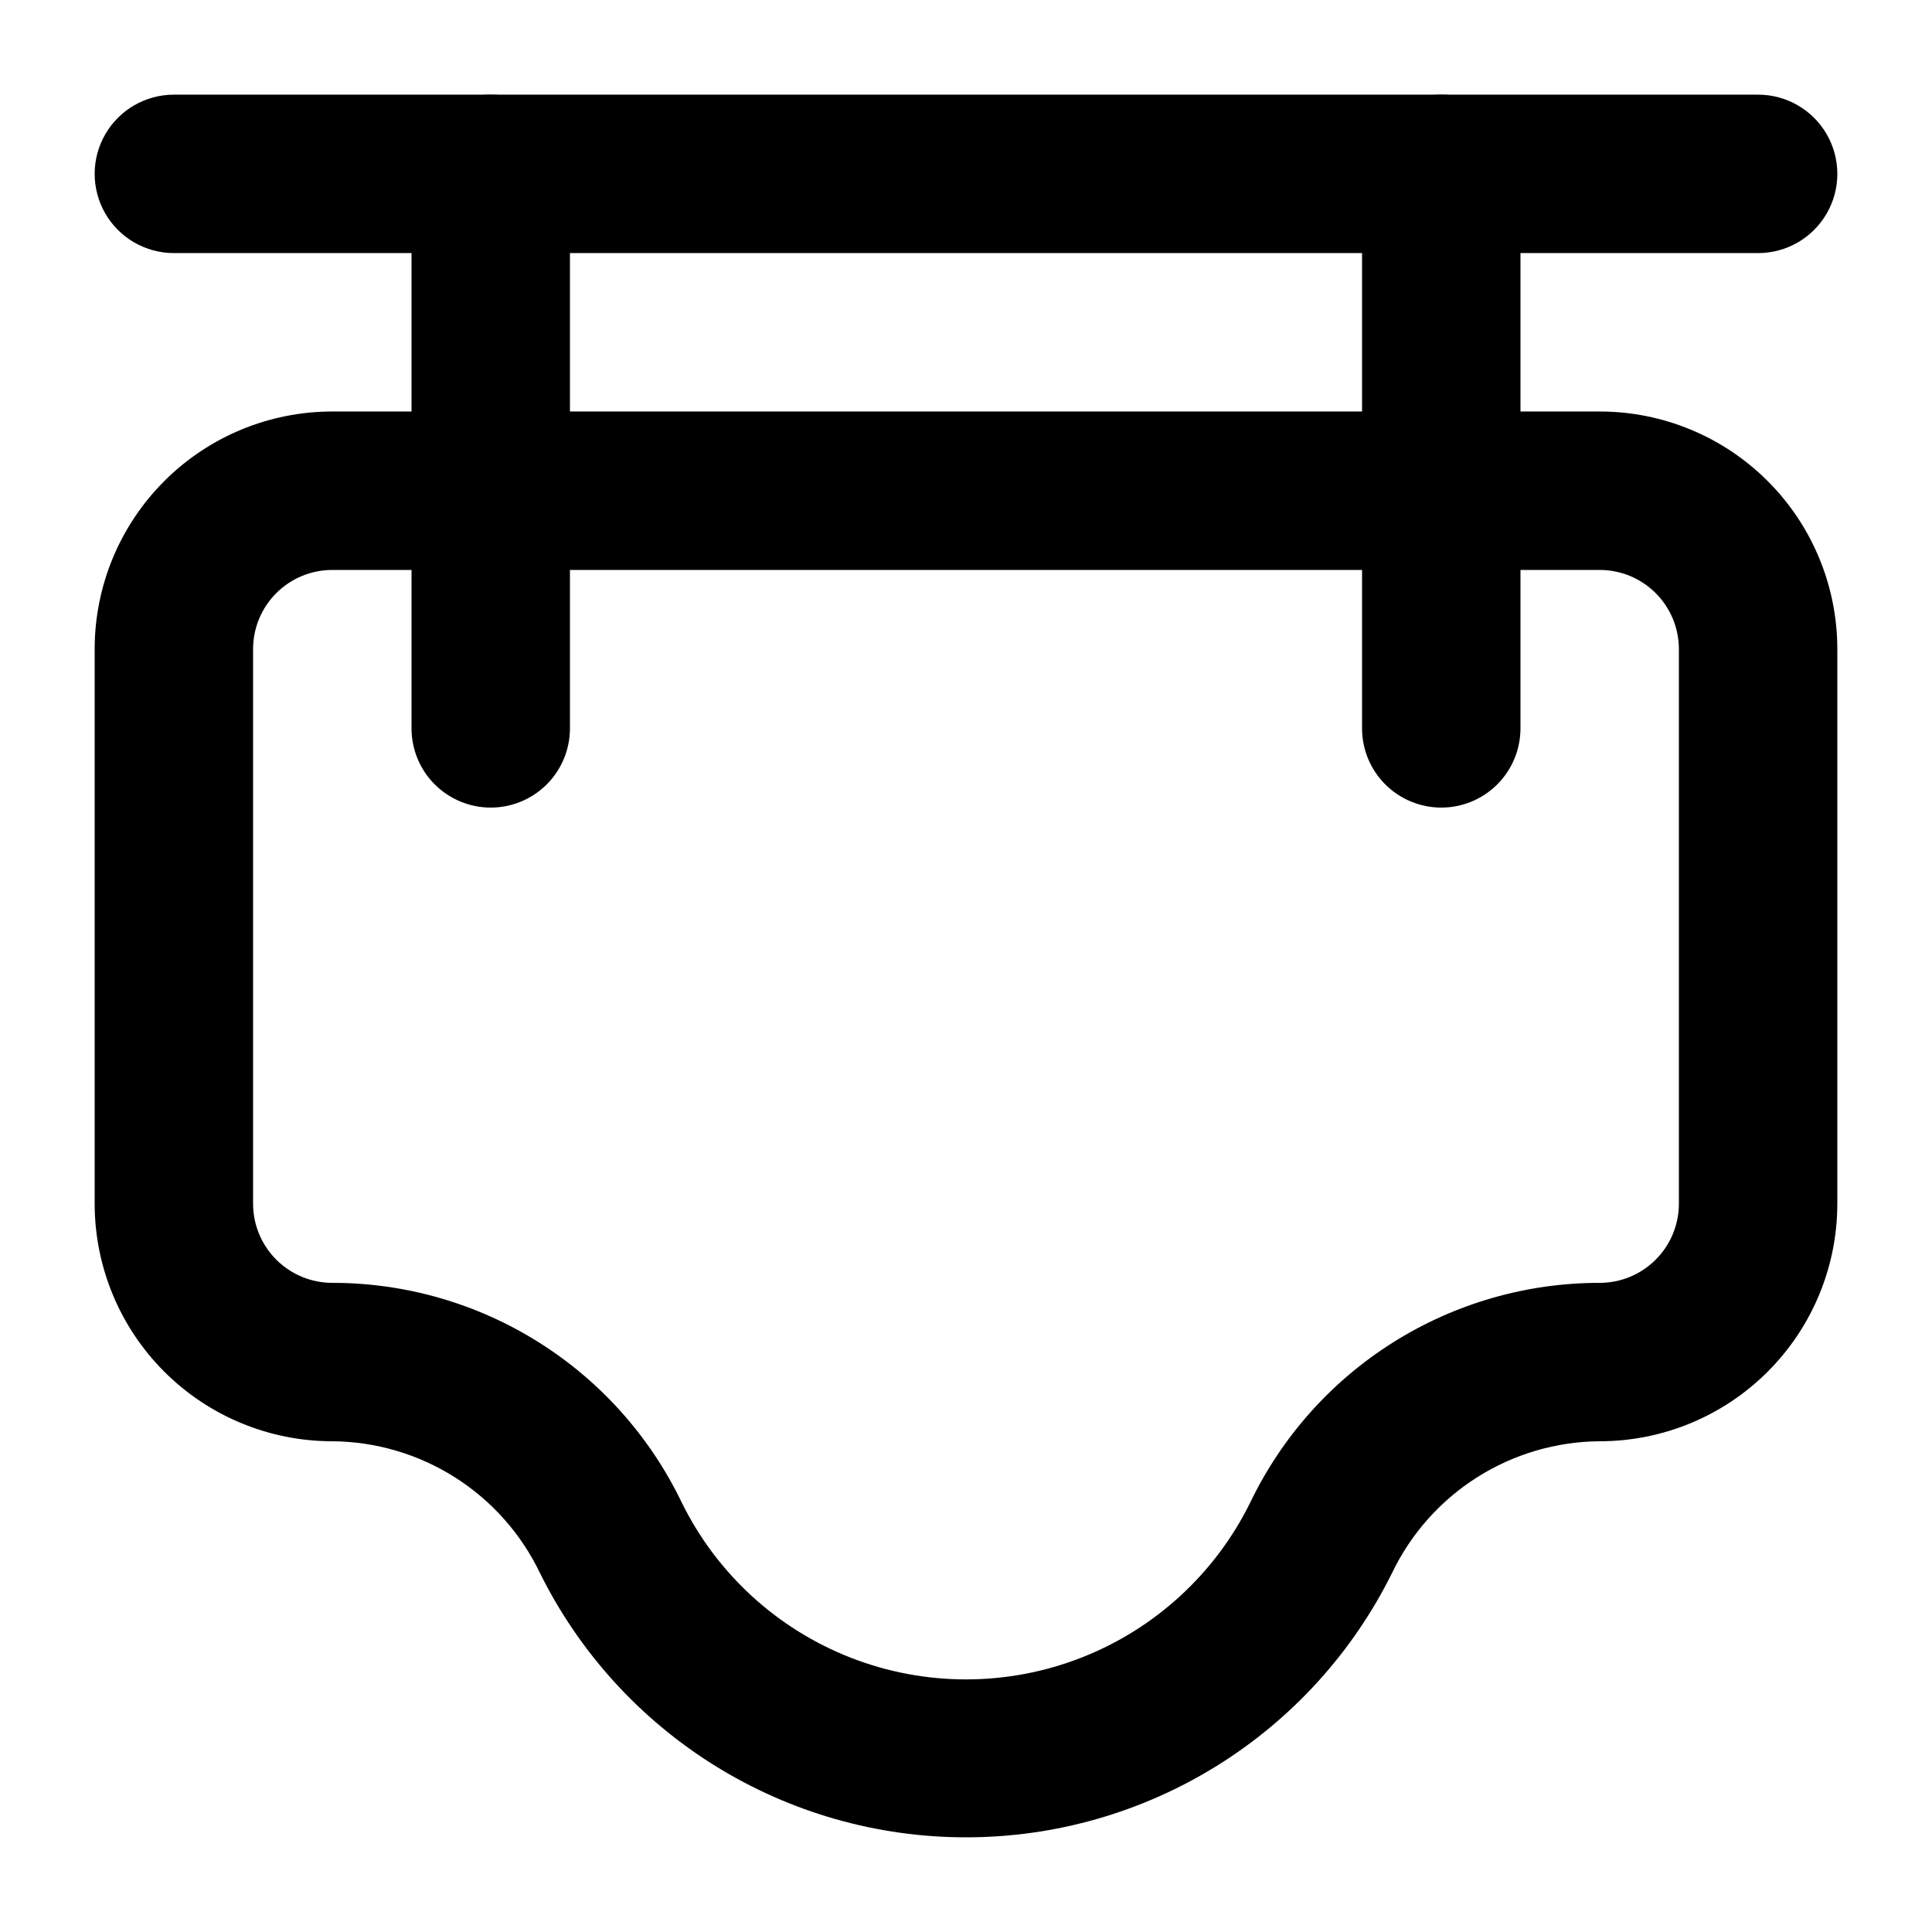 <?xml version="1.0" encoding="UTF-8"?>
<!-- Uploaded to: SVG Repo, www.svgrepo.com, Generator: SVG Repo Mixer Tools -->
<svg fill="#000000" width="800px" height="800px" version="1.1" viewBox="144 144 512 512" xmlns="http://www.w3.org/2000/svg">
 <g>
  <path d="m400 630.91c-23.492 0.008-46.516-6.555-66.473-18.941-19.957-12.391-36.051-30.117-46.465-51.172-4.988-10.371-12.789-19.137-22.512-25.297-9.723-6.16-20.98-9.469-32.488-9.551-16.703 0-32.723-6.633-44.531-18.445-11.809-11.809-18.445-27.828-18.445-44.527v-146.95c0-16.703 6.637-32.723 18.445-44.531 11.809-11.812 27.828-18.445 44.531-18.445h335.87c16.703 0 32.723 6.633 44.531 18.445 11.812 11.809 18.445 27.828 18.445 44.531v146.95c0 16.699-6.633 32.719-18.445 44.527-11.809 11.812-27.828 18.445-44.531 18.445-11.508 0.082-22.766 3.391-32.488 9.551-9.723 6.16-17.52 14.926-22.508 25.297-10.414 21.055-26.512 38.781-46.469 51.172-19.957 12.387-42.98 18.949-66.469 18.941zm-167.94-335.87c-5.566 0-10.906 2.211-14.844 6.148s-6.148 9.273-6.148 14.844v146.95c0 5.566 2.211 10.906 6.148 14.84 3.938 3.938 9.277 6.148 14.844 6.148 19.34-0.012 38.293 5.438 54.672 15.727 16.379 10.289 29.516 24.992 37.902 42.422 9.273 18.875 25.293 33.582 44.891 41.215s41.344 7.633 60.941 0 35.617-22.34 44.891-41.215c8.387-17.43 21.523-32.133 37.902-42.422 16.379-10.289 35.332-15.738 54.672-15.727 5.57 0 10.91-2.211 14.844-6.148 3.938-3.934 6.148-9.273 6.148-14.84v-146.95c0-5.57-2.211-10.906-6.148-14.844-3.934-3.938-9.273-6.148-14.844-6.148z"/>
  <path d="m274.05 358.02c-5.566 0-10.906-2.215-14.844-6.148-3.938-3.938-6.148-9.277-6.148-14.844v-146.95c0-7.5 4-14.43 10.496-18.18 6.496-3.75 14.496-3.75 20.992 0 6.496 3.75 10.496 10.68 10.496 18.18v146.95c0 5.566-2.211 10.906-6.148 14.844-3.938 3.934-9.277 6.148-14.844 6.148z"/>
  <path d="m525.95 358.02c-5.566 0-10.906-2.215-14.844-6.148-3.934-3.938-6.148-9.277-6.148-14.844v-146.95c0-7.5 4.004-14.43 10.496-18.18 6.496-3.75 14.5-3.75 20.992 0 6.496 3.75 10.496 10.68 10.496 18.18v146.95c0 5.566-2.211 10.906-6.148 14.844-3.934 3.934-9.273 6.148-14.844 6.148z"/>
  <path d="m609.92 211.07h-419.84c-7.5 0-14.43-4-18.18-10.496-3.75-6.496-3.75-14.496 0-20.992 3.75-6.496 10.68-10.496 18.18-10.496h419.84c7.5 0 14.43 4 18.18 10.496 3.75 6.496 3.75 14.496 0 20.992-3.75 6.496-10.68 10.496-18.18 10.496z"/>
 </g>
</svg>